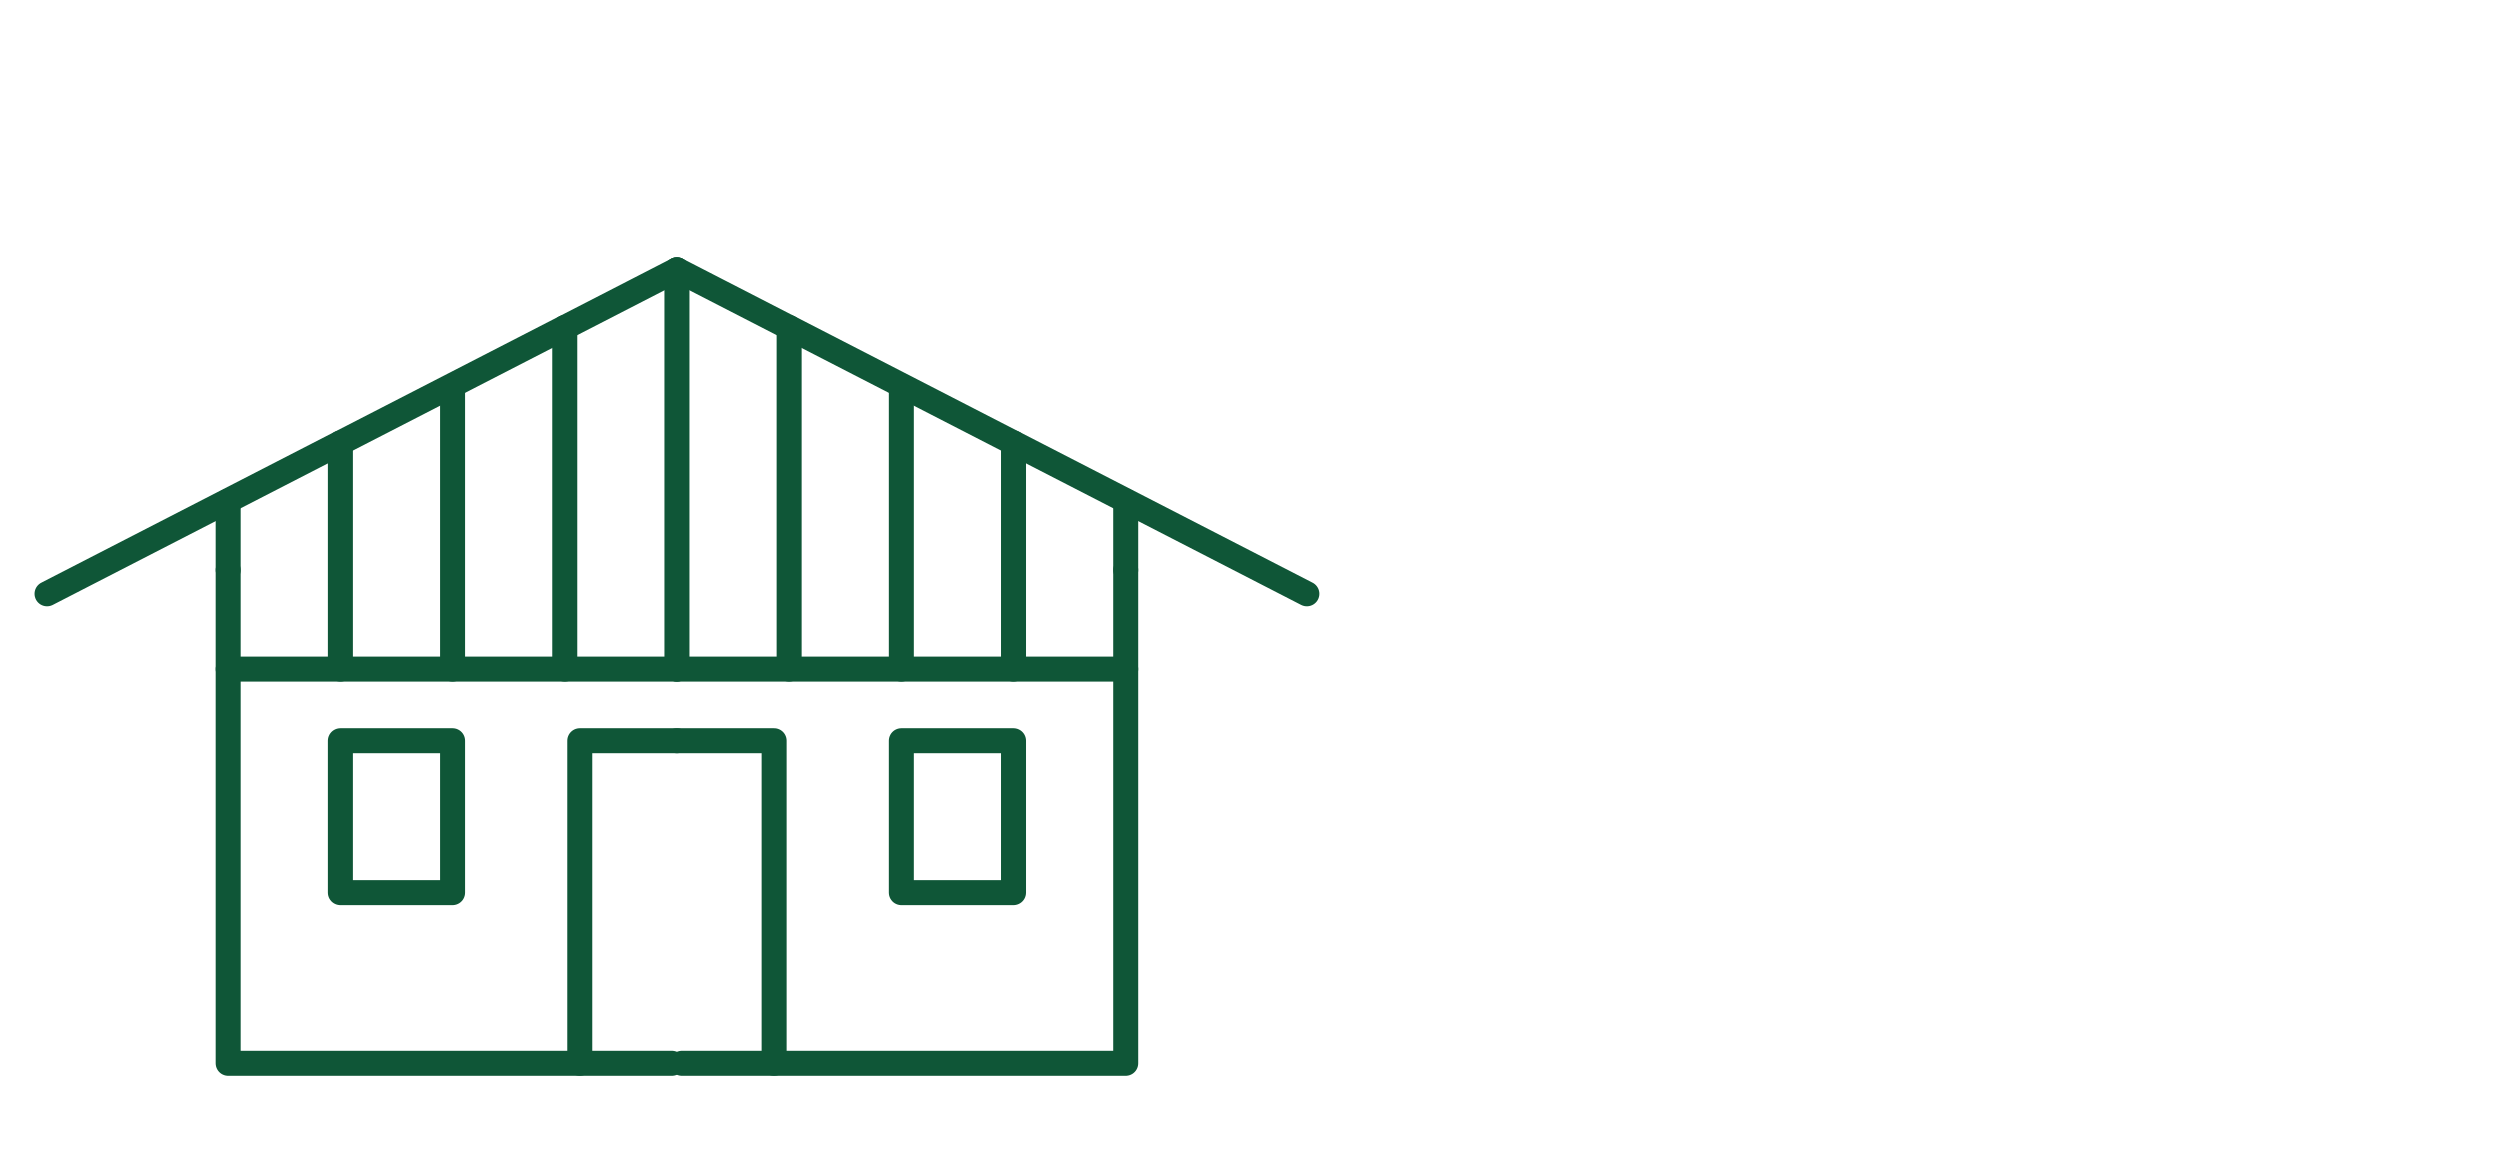 <?xml version="1.0" encoding="UTF-8"?> <svg xmlns="http://www.w3.org/2000/svg" id="a" data-name="Livello 1" viewBox="0 0 200 94.109"><rect x="27.231" y="59.258" width="8.975" height="12.152" style="fill: none; stroke: #0f5637; stroke-linecap: round; stroke-linejoin: round; stroke-width: 2px;"></rect><rect x="72.106" y="59.258" width="8.975" height="12.152" style="fill: none; stroke: #0f5637; stroke-linecap: round; stroke-linejoin: round; stroke-width: 2px;"></rect><polyline points="53.76 85.064 18.255 85.064 18.255 45.603" style="fill: none; stroke: #0f5637; stroke-linecap: round; stroke-linejoin: round; stroke-width: 2px;"></polyline><line x1="18.255" y1="53.528" x2="54.156" y2="53.528" style="fill: none; stroke: #0f5637; stroke-linecap: round; stroke-linejoin: round; stroke-width: 2px;"></line><polyline points="54.156 21.585 54.156 21.585 104.549 47.504" style="fill: none; stroke: #0f5637; stroke-linecap: round; stroke-linejoin: round; stroke-width: 2px;"></polyline><polyline points="54.156 21.585 54.156 21.585 3.763 47.504" style="fill: none; stroke: #0f5637; stroke-linecap: round; stroke-linejoin: round; stroke-width: 2px;"></polyline><polyline points="46.381 85.064 46.381 59.258 54.156 59.258" style="fill: none; stroke: #0f5637; stroke-linecap: round; stroke-linejoin: round; stroke-width: 2px;"></polyline><line x1="18.255" y1="40.088" x2="18.255" y2="45.603" style="fill: none; stroke: #0f5637; stroke-linecap: round; stroke-linejoin: round; stroke-width: 2px;"></line><line x1="90.056" y1="40.088" x2="90.056" y2="45.603" style="fill: none; stroke: #0f5637; stroke-linecap: round; stroke-linejoin: round; stroke-width: 2px;"></line><line x1="54.156" y1="21.585" x2="54.156" y2="53.528" style="fill: none; stroke: #0f5637; stroke-linecap: round; stroke-linejoin: round; stroke-width: 2px;"></line><polyline points="54.552 85.064 90.056 85.064 90.056 45.603" style="fill: none; stroke: #0f5637; stroke-linecap: round; stroke-linejoin: round; stroke-width: 2px;"></polyline><line x1="90.056" y1="53.528" x2="54.156" y2="53.528" style="fill: none; stroke: #0f5637; stroke-linecap: round; stroke-linejoin: round; stroke-width: 2px;"></line><polyline points="61.931 85.064 61.931 59.258 54.156 59.258" style="fill: none; stroke: #0f5637; stroke-linecap: round; stroke-linejoin: round; stroke-width: 2px;"></polyline><line x1="45.181" y1="26.201" x2="45.181" y2="53.528" style="fill: none; stroke: #0f5637; stroke-linecap: round; stroke-linejoin: round; stroke-width: 2px;"></line><line x1="36.206" y1="30.919" x2="36.206" y2="53.528" style="fill: none; stroke: #0f5637; stroke-linecap: round; stroke-linejoin: round; stroke-width: 2px;"></line><line x1="27.231" y1="35.434" x2="27.231" y2="53.528" style="fill: none; stroke: #0f5637; stroke-linecap: round; stroke-linejoin: round; stroke-width: 2px;"></line><line x1="63.131" y1="26.201" x2="63.131" y2="53.528" style="fill: none; stroke: #0f5637; stroke-linecap: round; stroke-linejoin: round; stroke-width: 2px;"></line><line x1="72.106" y1="30.919" x2="72.106" y2="53.528" style="fill: none; stroke: #0f5637; stroke-linecap: round; stroke-linejoin: round; stroke-width: 2px;"></line><line x1="81.081" y1="35.434" x2="81.081" y2="53.528" style="fill: none; stroke: #0f5637; stroke-linecap: round; stroke-linejoin: round; stroke-width: 2px;"></line></svg> 